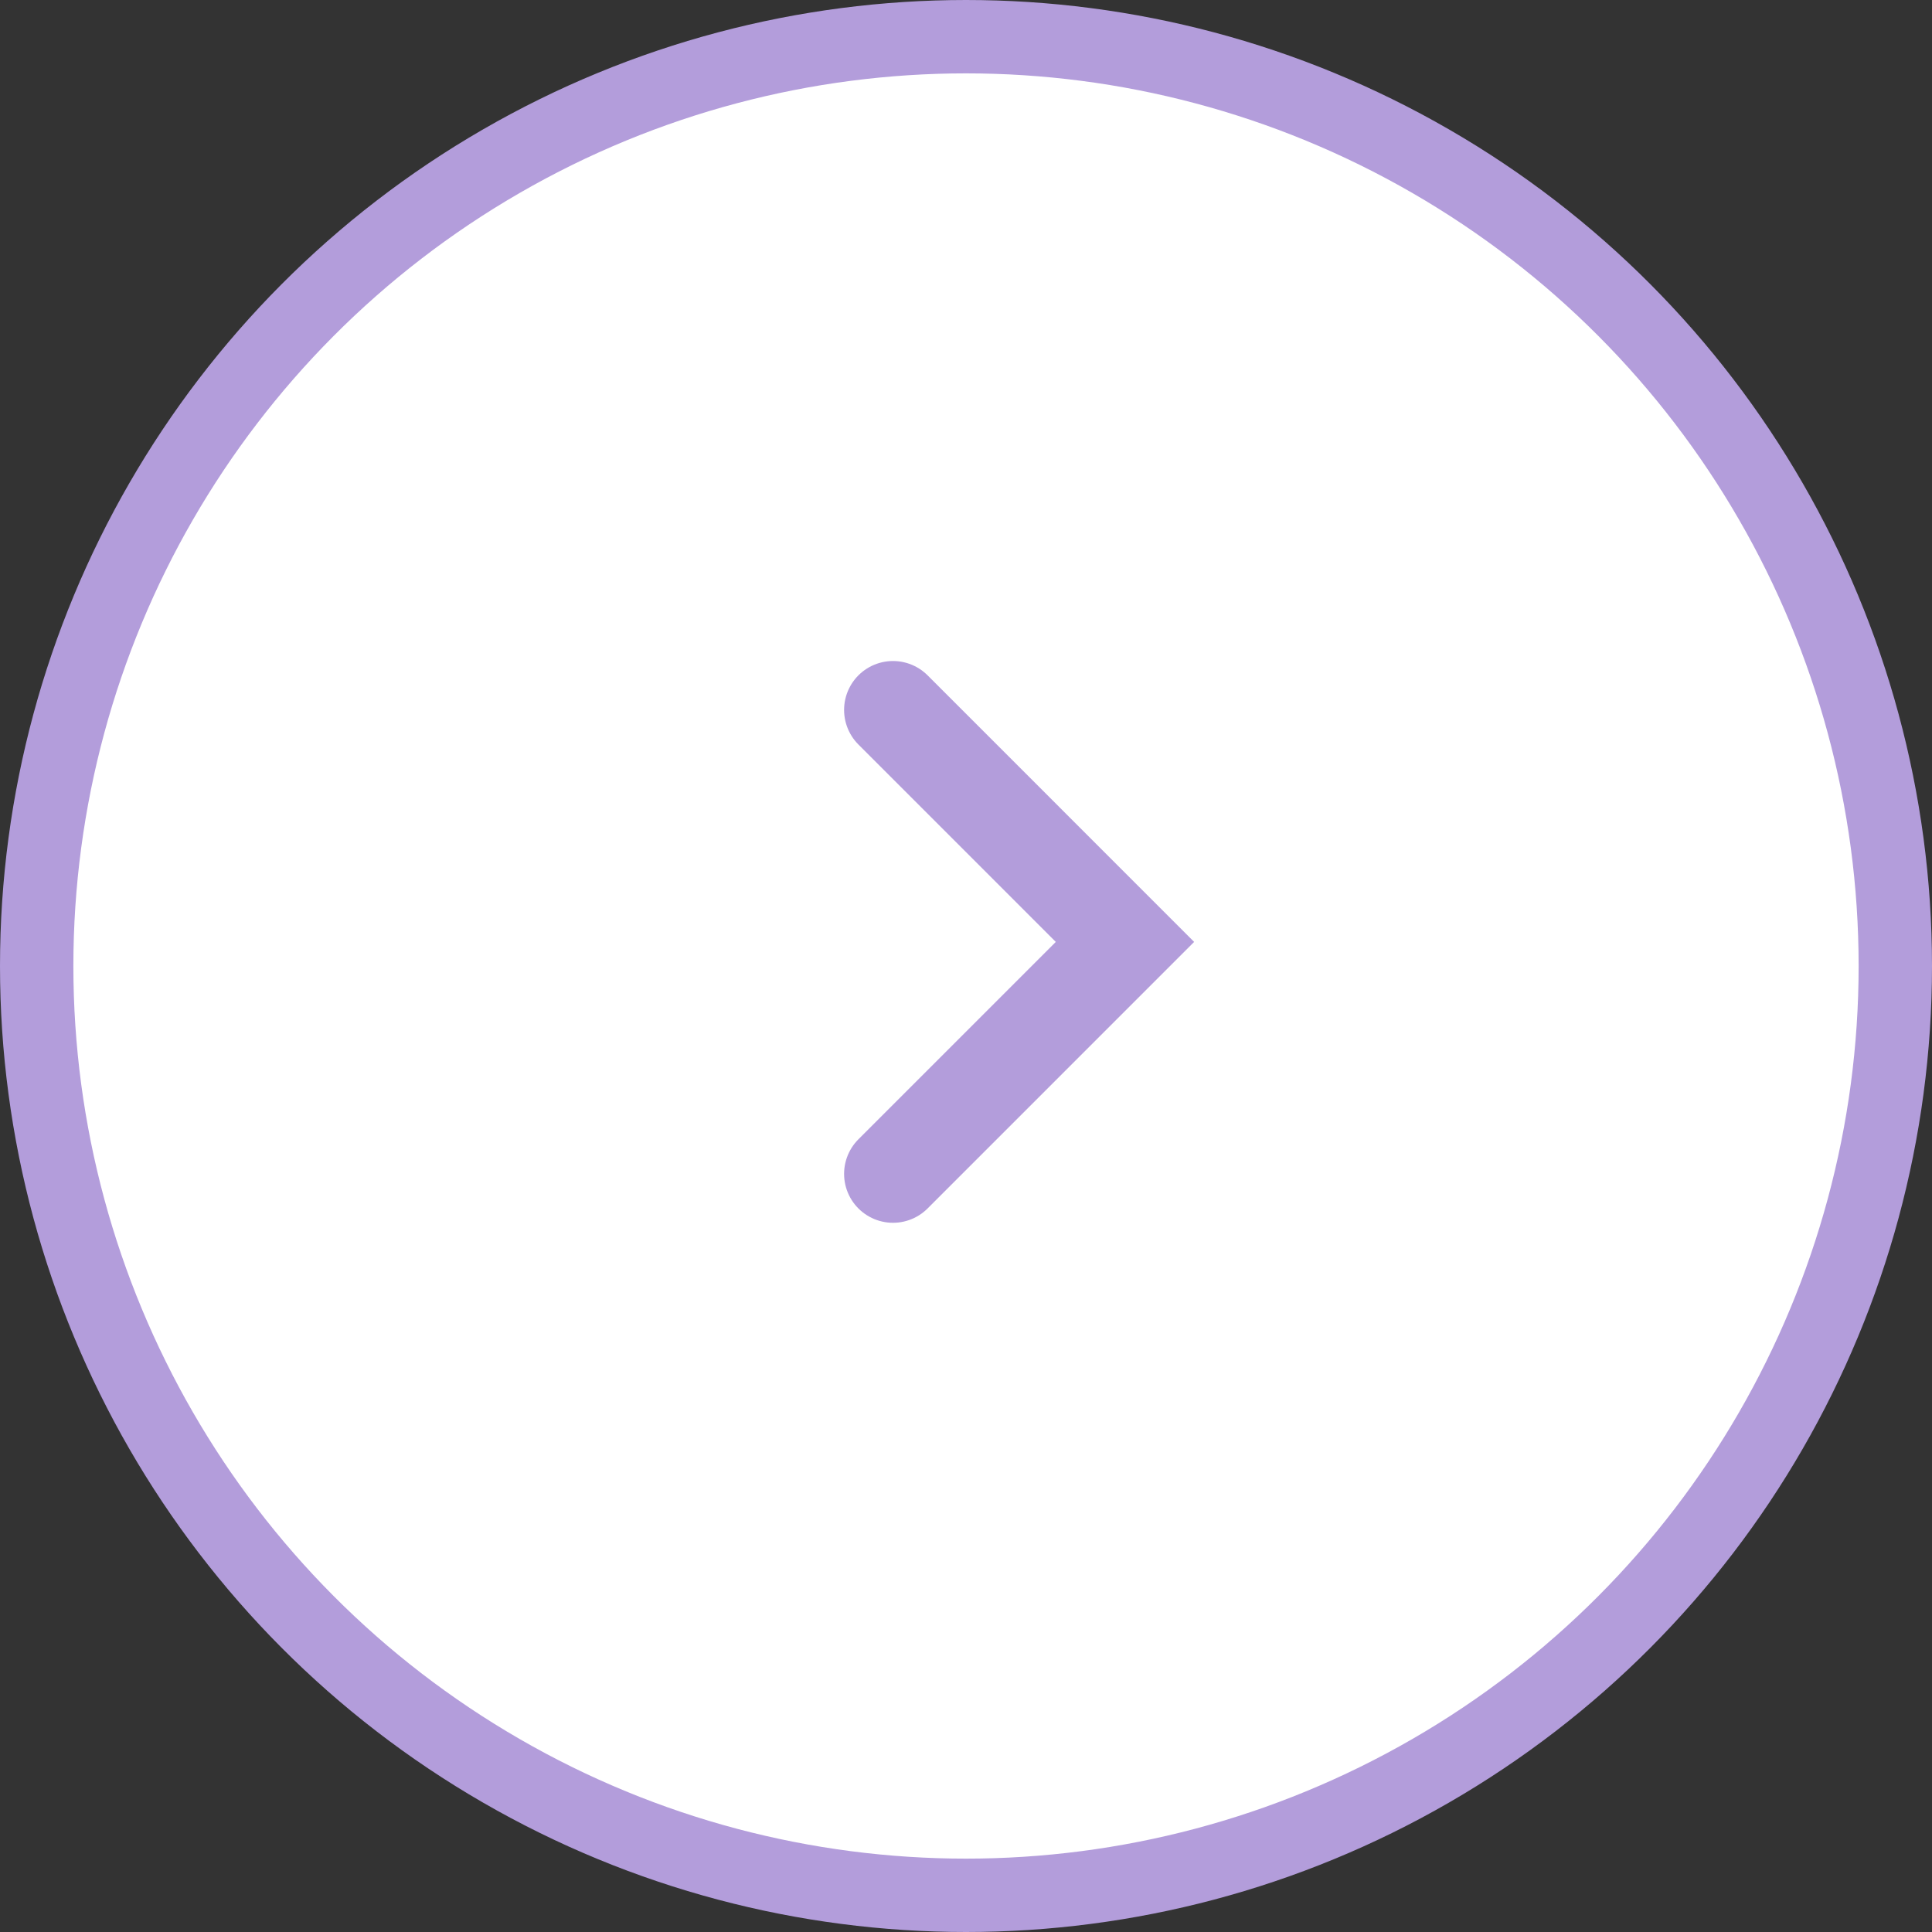 <svg xmlns="http://www.w3.org/2000/svg" width="79" height="79" viewBox="0 0 79 79" fill="none"><rect x="0" y="0" width="79" height="79" fill="#333333" stroke="none"/><circle cx="39.5" cy="39.5" r="38" transform="rotate(180 39.5 39.5)" fill="white" stroke="#B39DDB" stroke-width="3"></circle><path d="M36.515 48L46 38.515L43.629 36.144L41.258 33.772L36.515 29.029" stroke="#B39DDB" stroke-width="4" stroke-linecap="round"></path></svg>